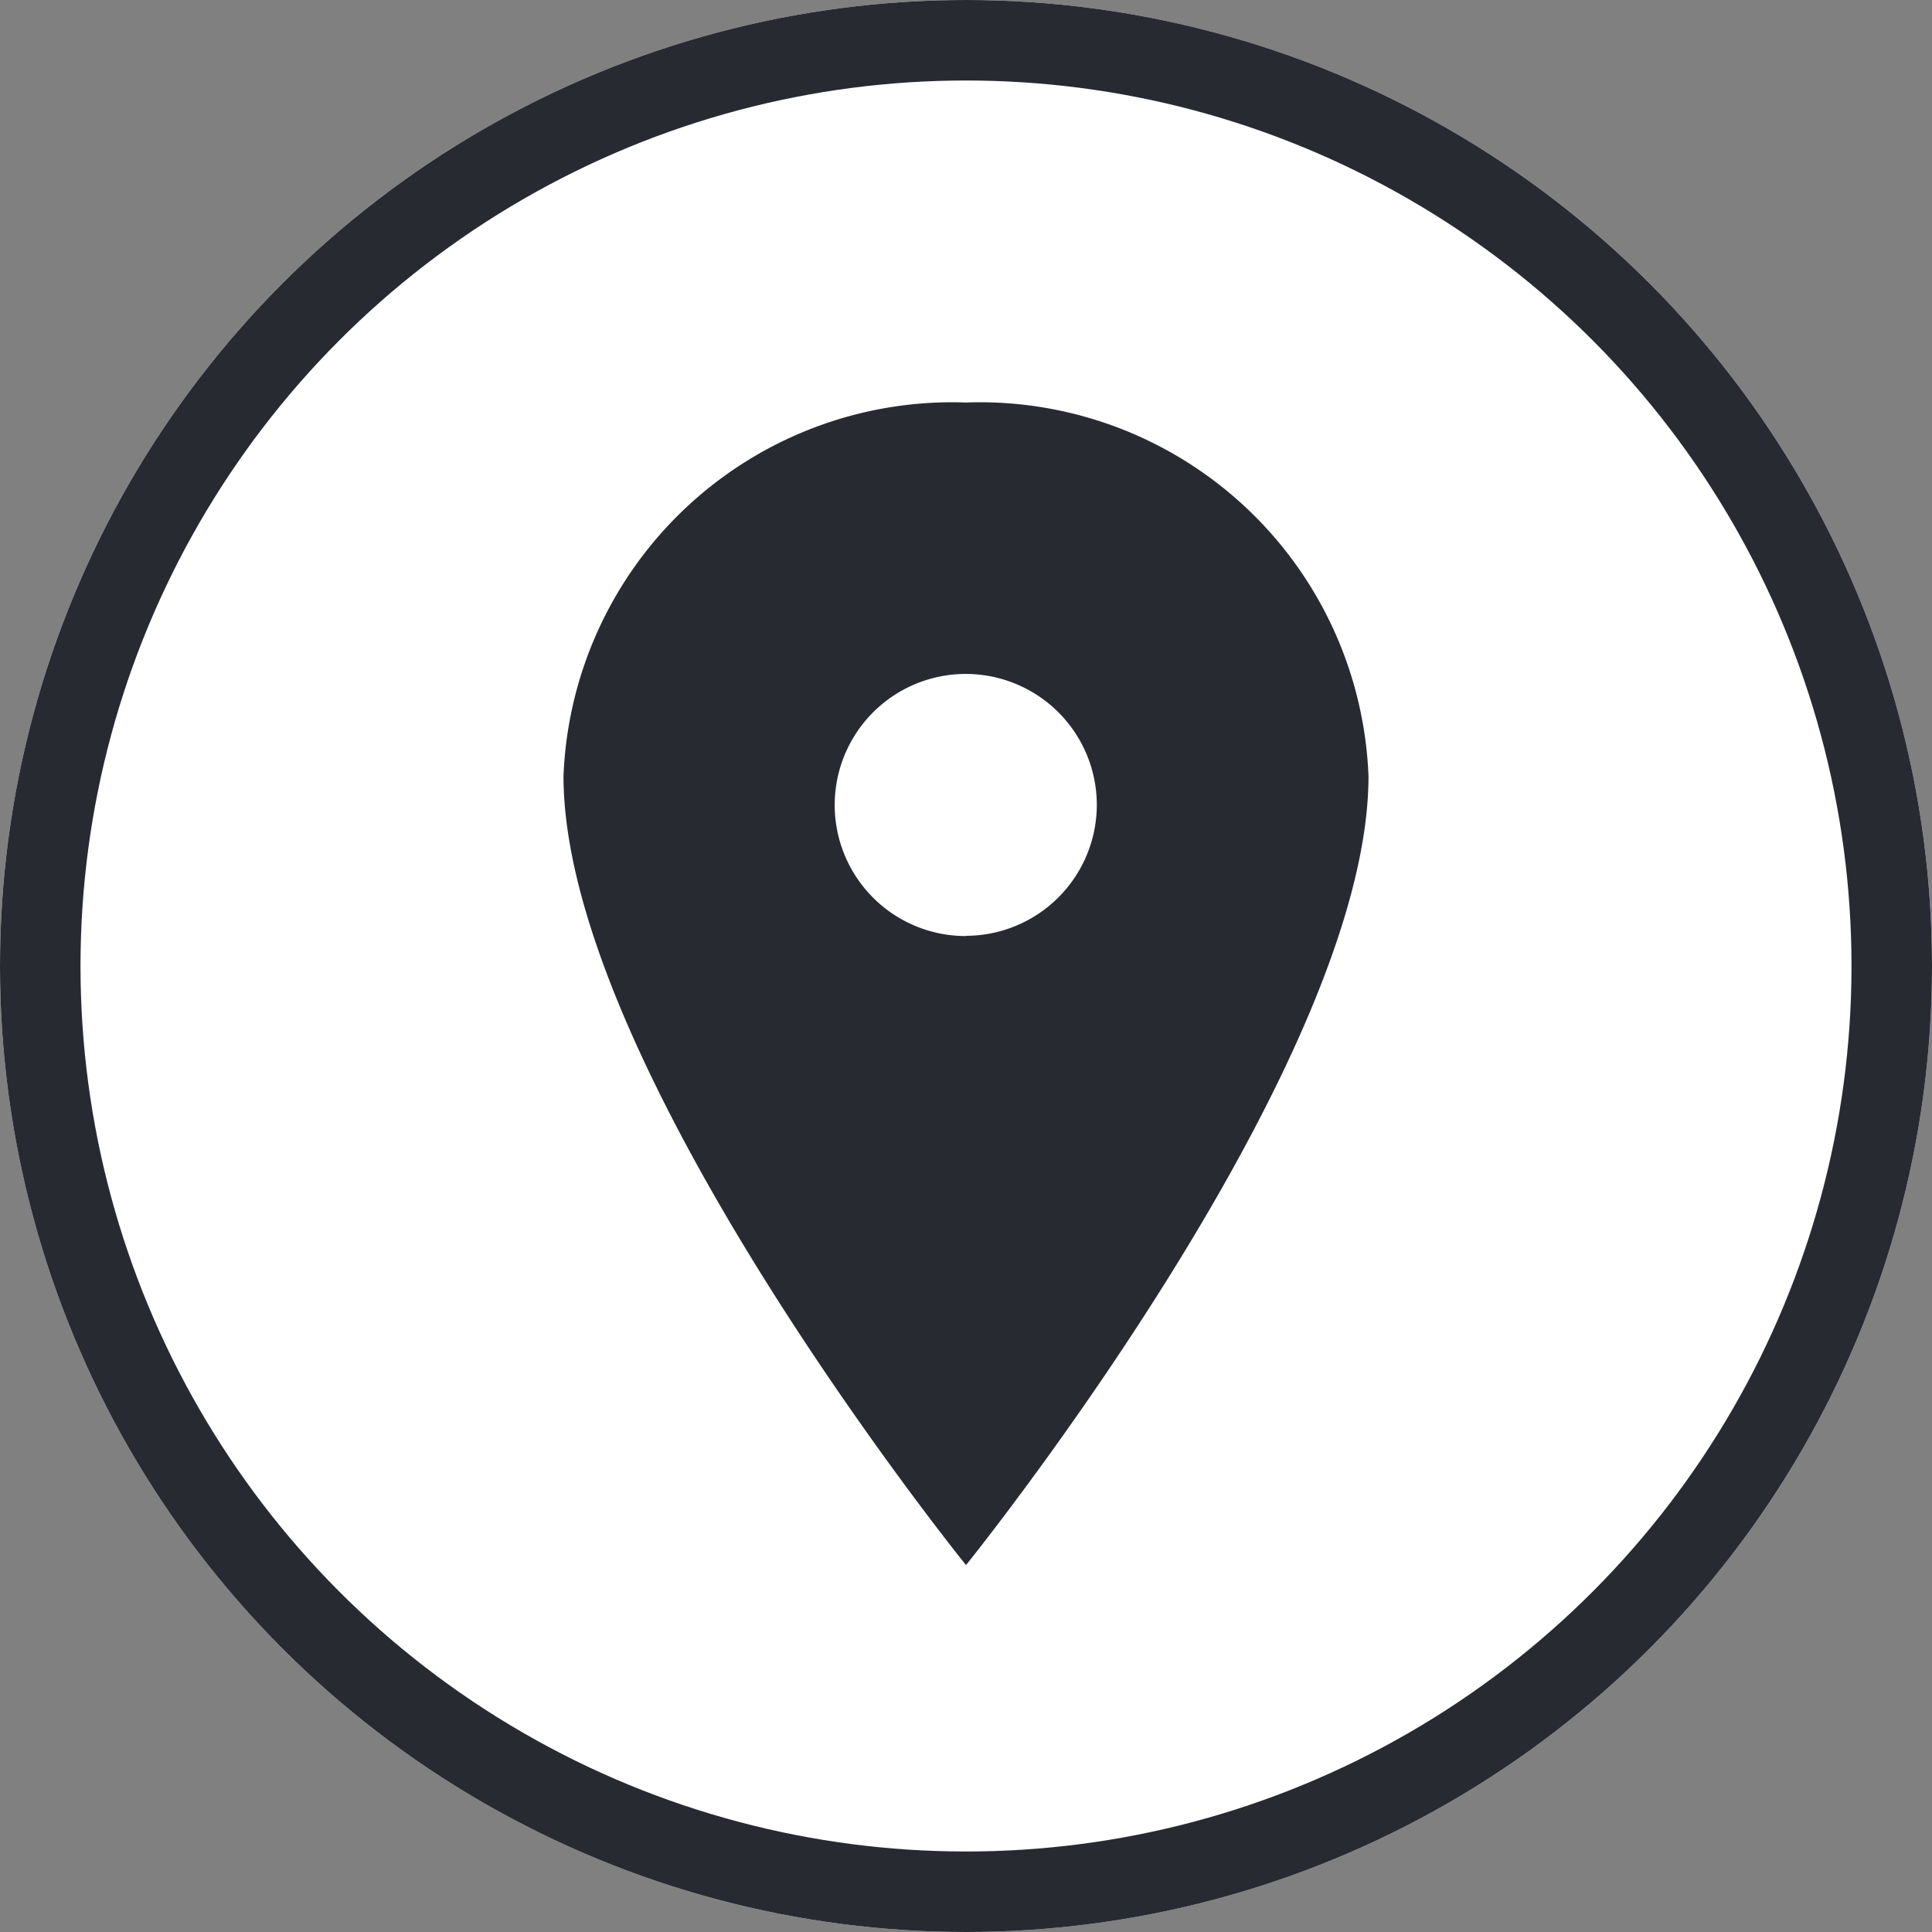 <svg id="グループ_754" data-name="グループ 754" xmlns="http://www.w3.org/2000/svg" width="24" height="24" viewBox="0 0 24 24">
  <rect x="0" y="0" width="24" height="24" fill="#808080" stroke="none"/>
  <g id="楕円形_126" data-name="楕円形 126" fill="#fff" stroke="#282a32" stroke-width="1">
    <circle cx="12" cy="12" r="12" stroke="none"/>
    <circle cx="12" cy="12" r="11.5" fill="none"/>
  </g>
  <path id="Icon_ionic-ios-pin" data-name="Icon ionic-ios-pin" d="M12.875,3.375a4.833,4.833,0,0,0-5,4.642c0,3.611,5,9.8,5,9.8s5-6.191,5-9.8A4.833,4.833,0,0,0,12.875,3.375Zm0,6.628A1.628,1.628,0,1,1,14.5,8.375,1.629,1.629,0,0,1,12.875,10Z" transform="translate(-0.875 1.625)" fill="#282a32"/>
</svg>
